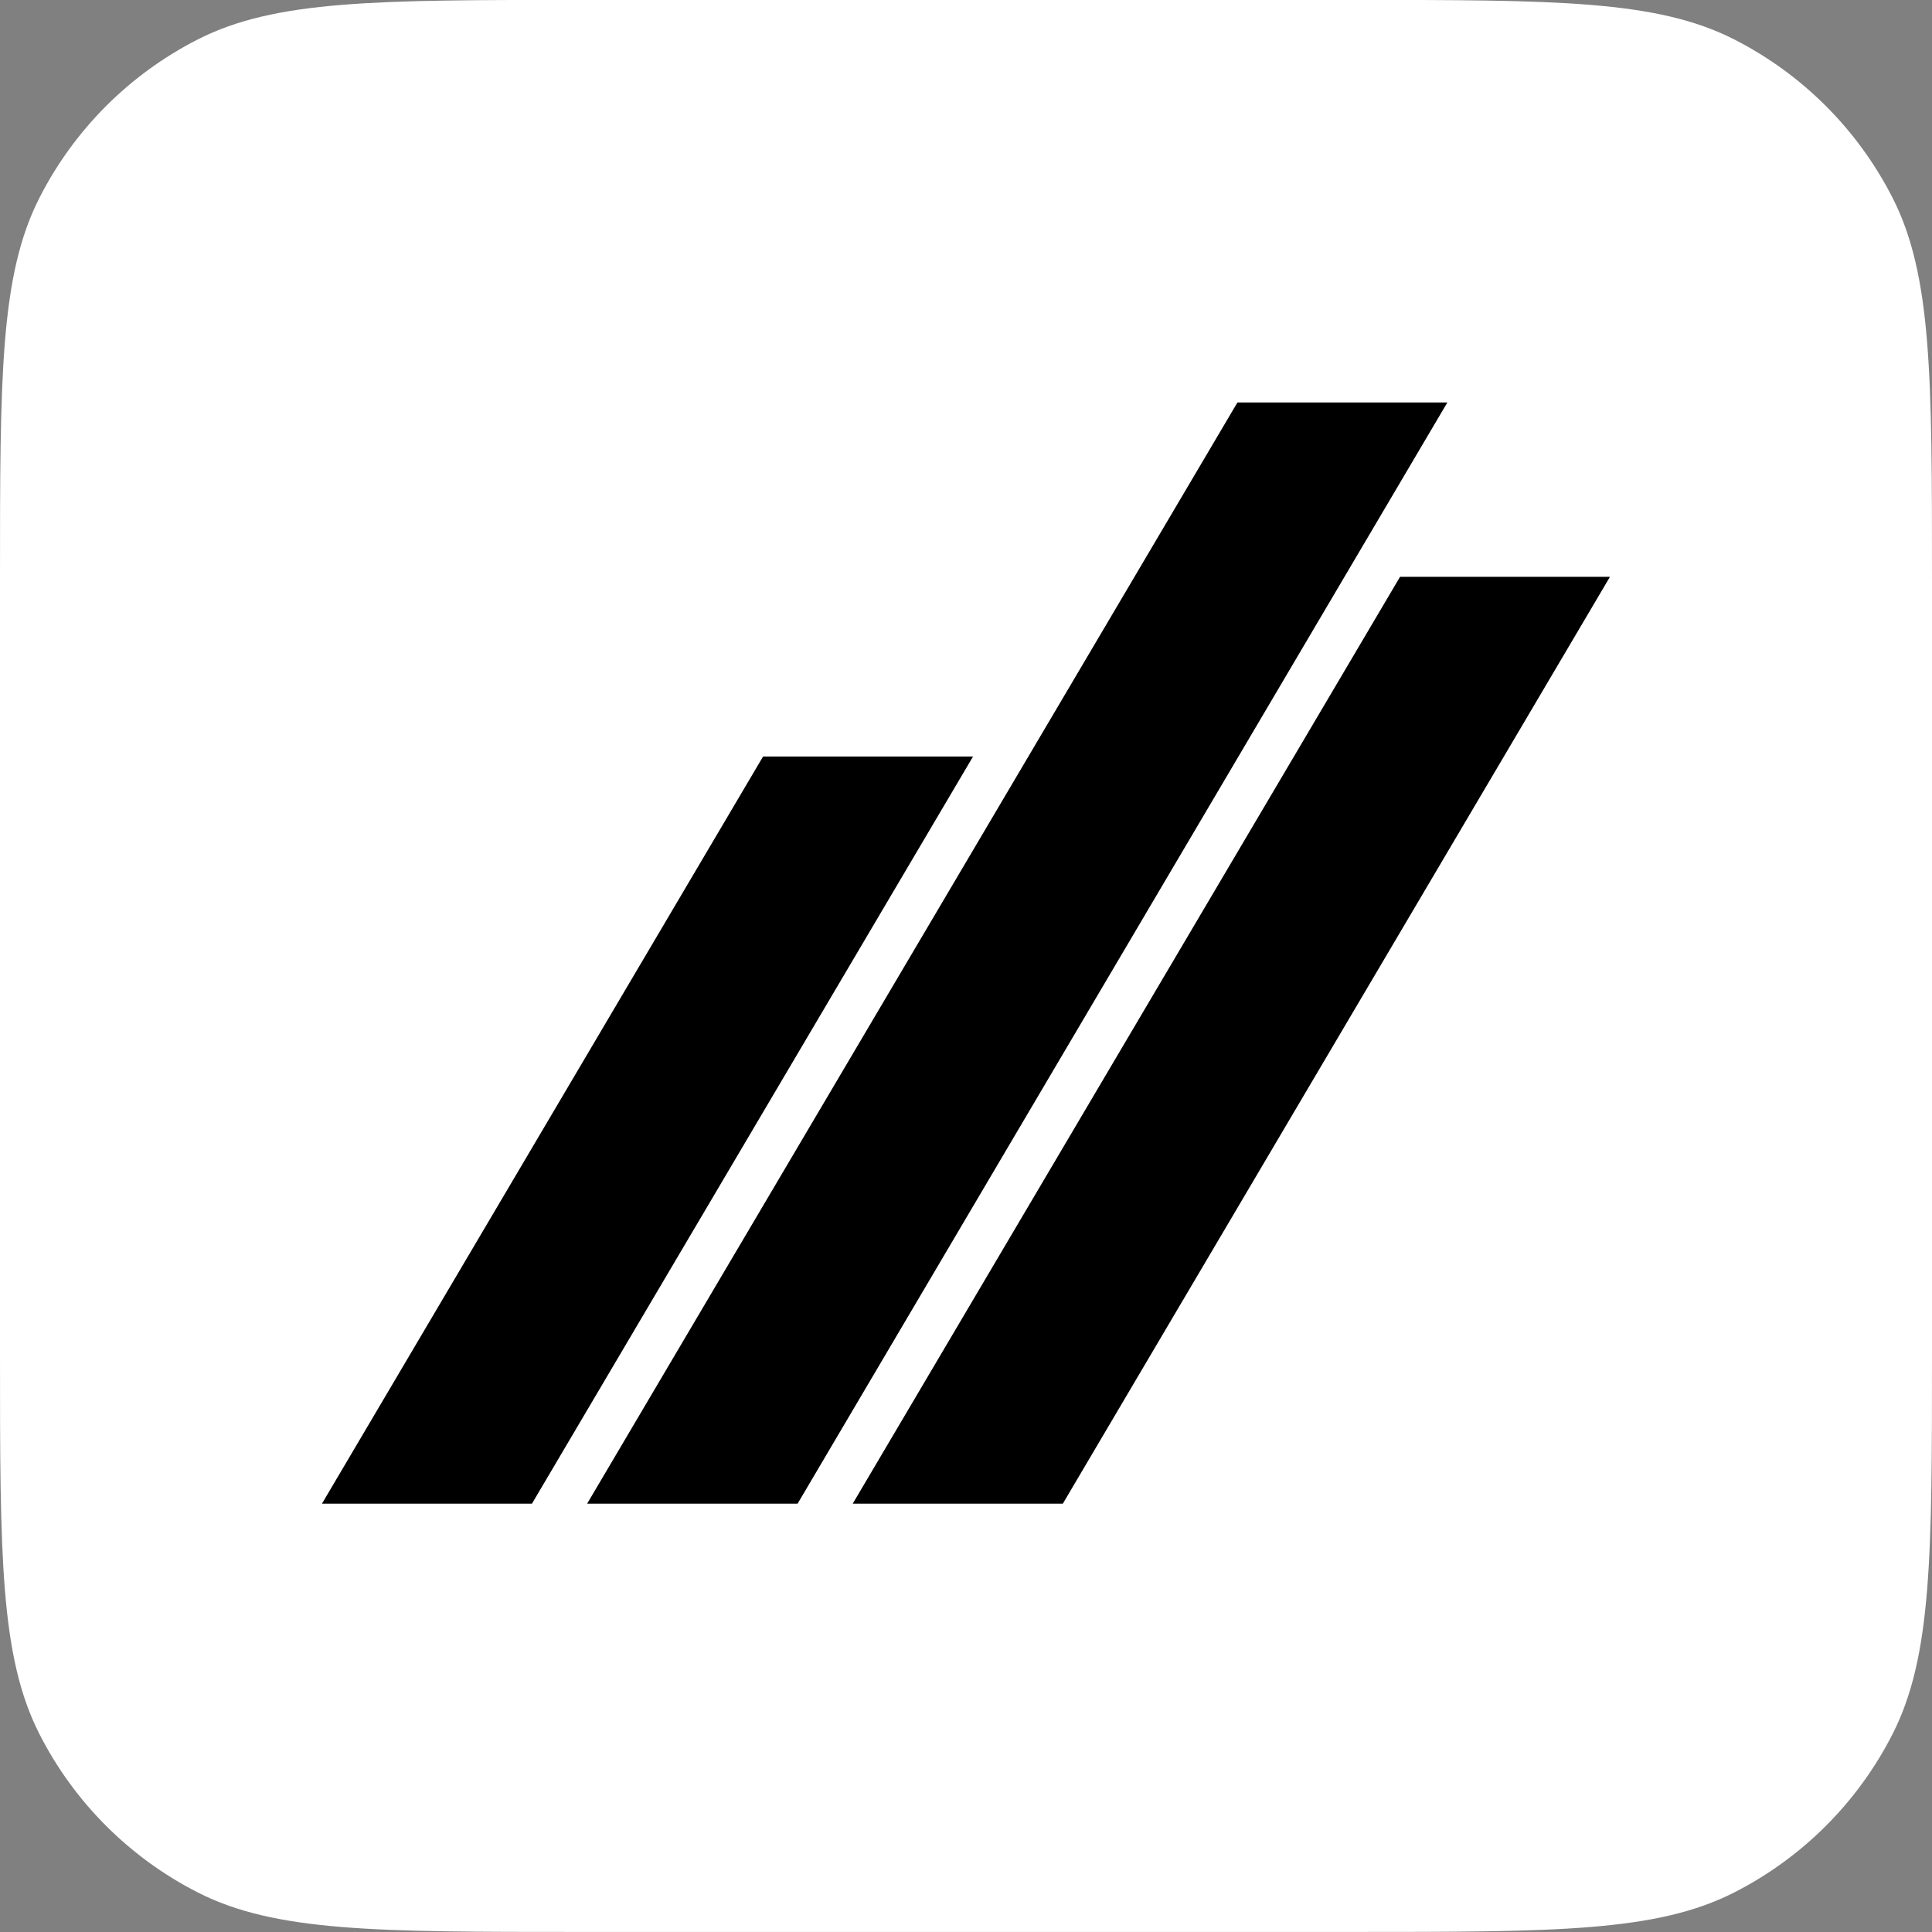 <svg width="32" height="32" viewBox="0 0 32 32" fill="none" xmlns="http://www.w3.org/2000/svg">
<rect x="0" y="0" width="32" height="32" fill="#808080" stroke="none"/>
<path d="M0 9.599C0 6.239 0 4.558 0.654 3.275C1.229 2.146 2.147 1.228 3.276 0.653C4.56 -0.001 6.24 -0.001 9.6 -0.001H22.4C25.76 -0.001 27.441 -0.001 28.724 0.653C29.853 1.228 30.771 2.146 31.346 3.275C32 4.558 32 6.239 32 9.599V22.399C32 25.759 32 27.439 31.346 28.723C30.771 29.852 29.853 30.77 28.724 31.345C27.441 31.999 25.76 31.999 22.4 31.999H9.6C6.24 31.999 4.56 31.999 3.276 31.345C2.147 30.77 1.229 29.852 0.654 28.723C0 27.439 0 25.759 0 22.399V9.599Z" fill="white"/>
<g clip-path="url(#clip0_1923_54527)">
<path fill-rule="evenodd" clip-rule="evenodd" d="M20.496 6.666L9.725 24.905H13.211L23.973 6.666H20.496ZM12.639 12.53L5.333 24.905H8.811L16.117 12.53H12.639ZM14.124 24.905L23.189 9.554H26.666L17.604 24.905H14.124Z" fill="black"/>
</g>
<defs>
<clipPath id="clip0_1923_54527">
<rect width="21.333" height="21.333" fill="white" transform="translate(5.333 5.332)"/>
</clipPath>
</defs>
</svg>
